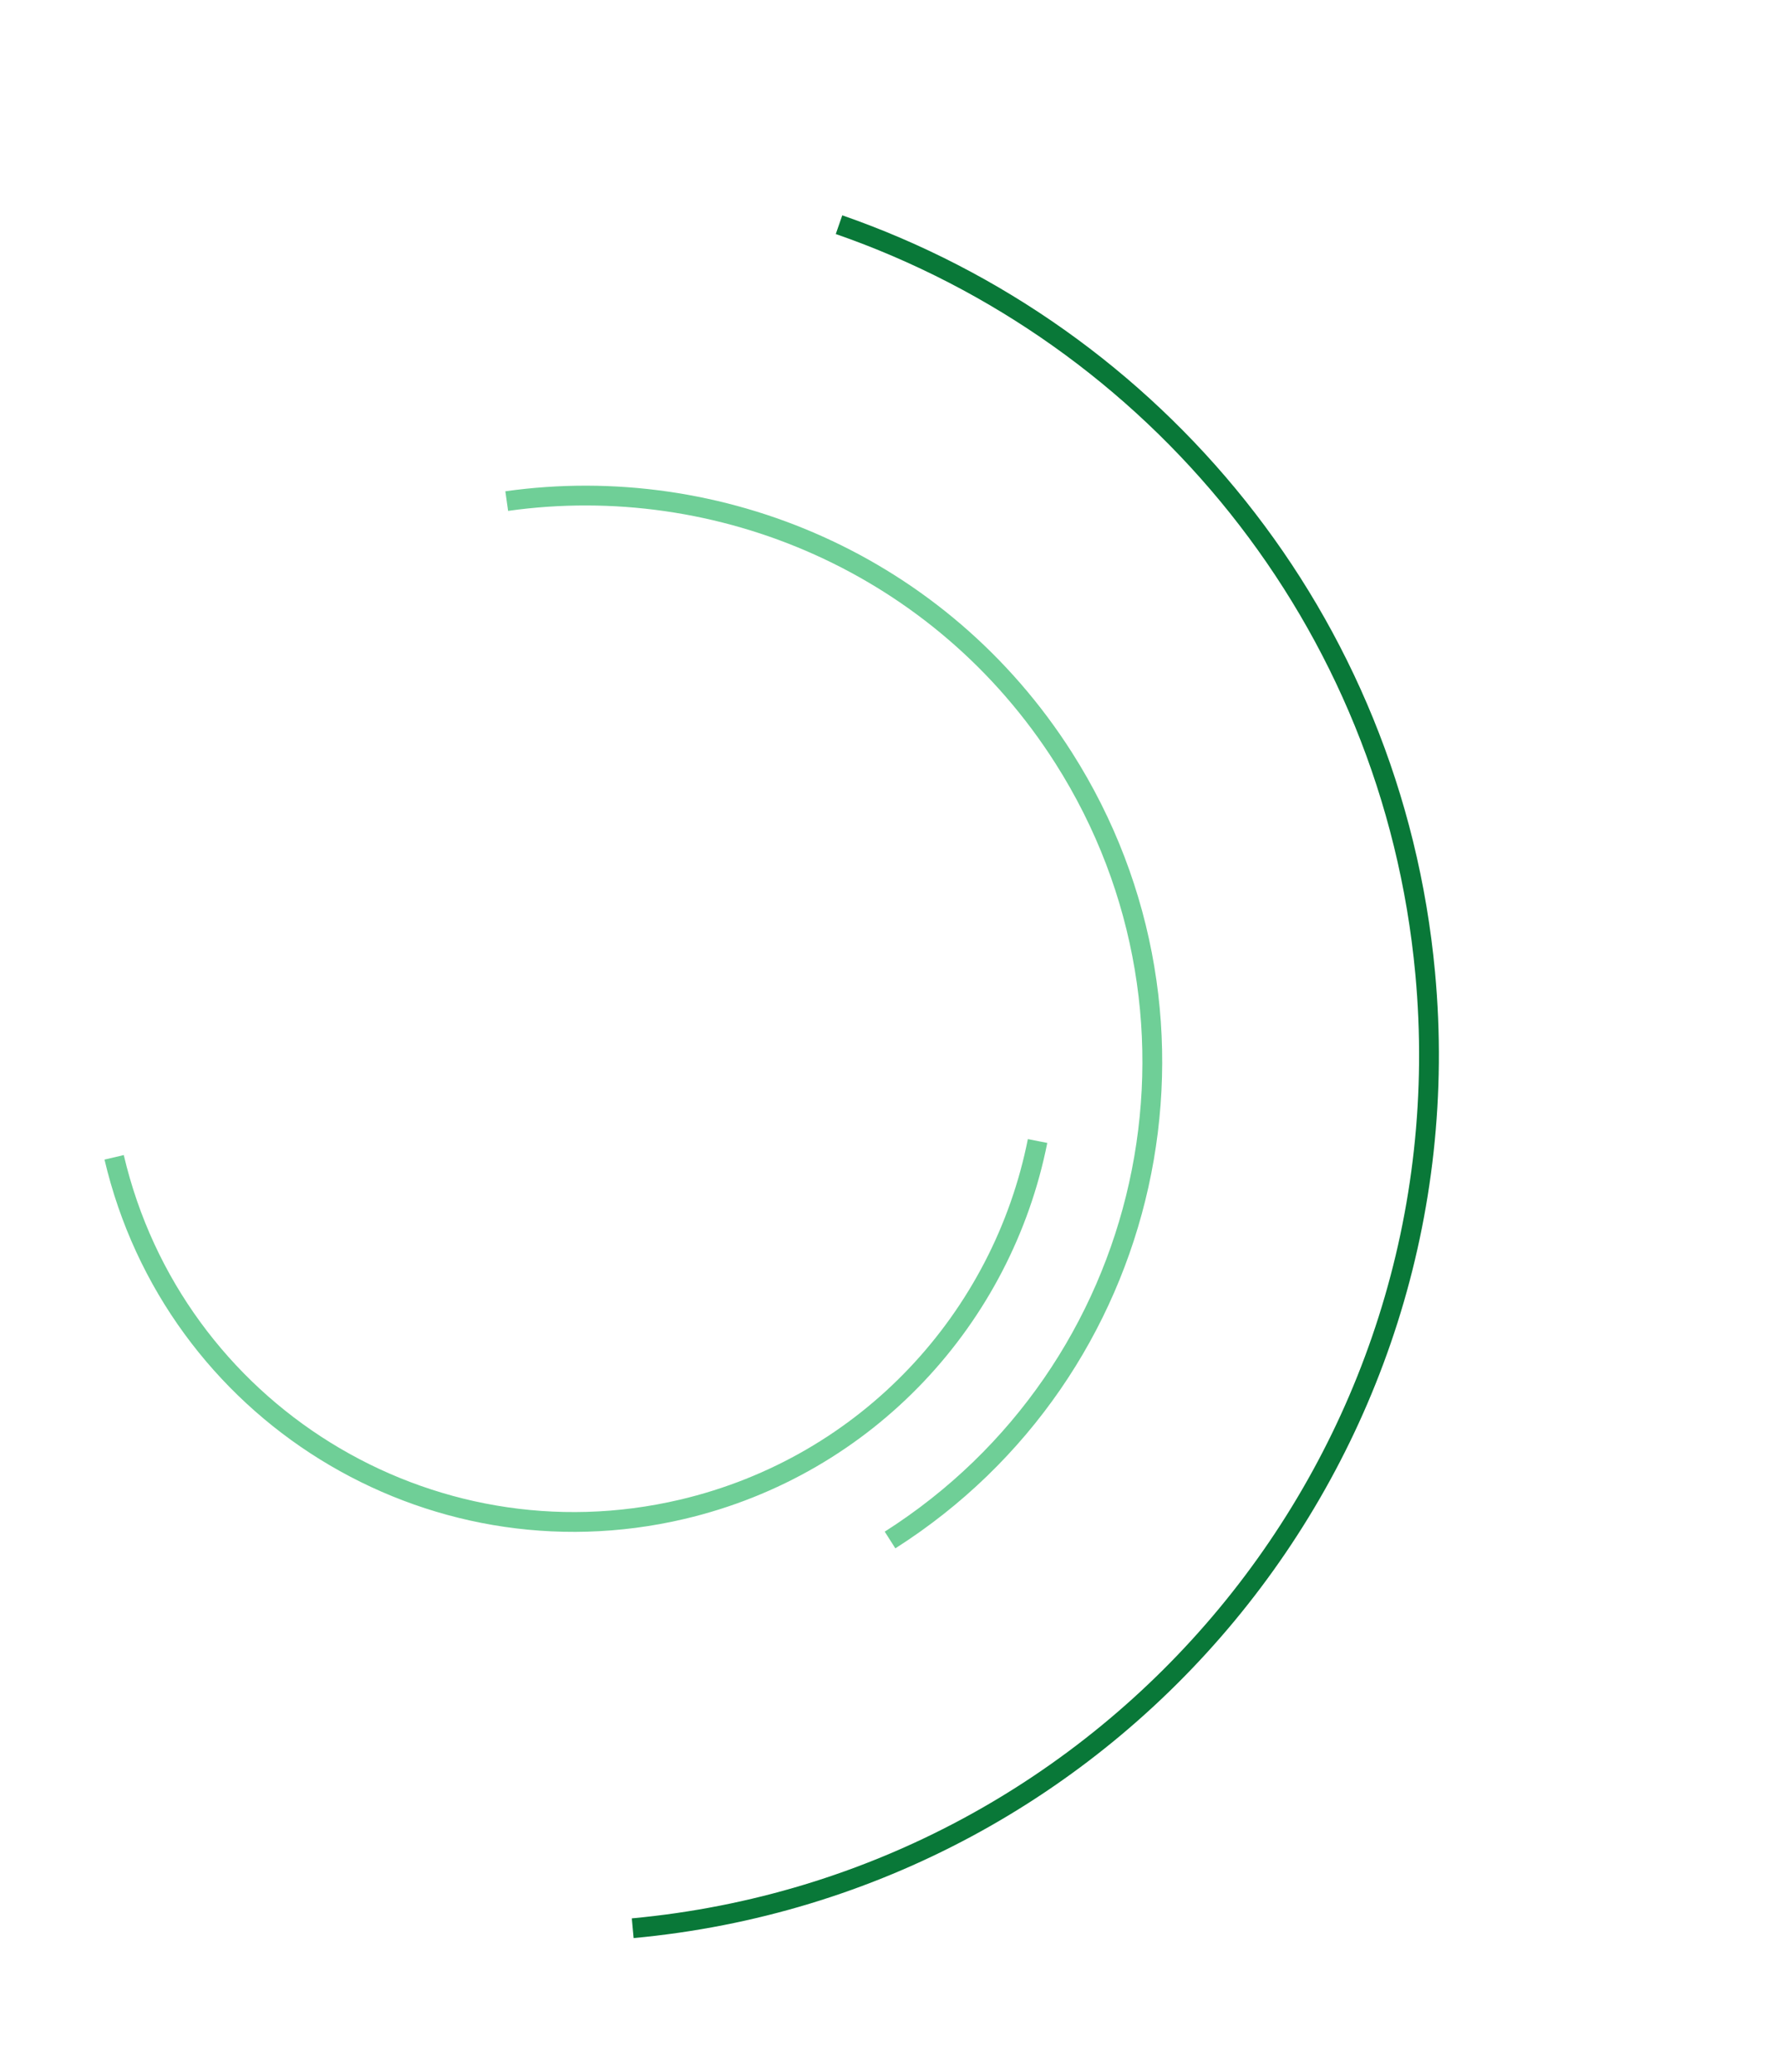 <?xml version="1.0" encoding="UTF-8"?> <svg xmlns="http://www.w3.org/2000/svg" width="270" height="314" viewBox="0 0 270 314" fill="none"> <path d="M95.921 292.171C169.061 285.381 222.848 220.586 216.058 147.447C211.082 93.838 174.943 50.626 127.196 34.044" stroke="#097838" stroke-width="3"></path> <path d="M134.93 233.346C174.922 207.895 186.71 154.842 161.258 114.85C142.603 85.537 109.12 71.377 76.82 75.927" stroke="#6FCF97" stroke-width="3"></path> <path d="M17.303 175.363C26.351 213.868 64.901 237.748 103.406 228.699C131.629 222.067 151.994 199.586 157.295 172.89" stroke="#6FCF97" stroke-width="3"></path> </svg> 